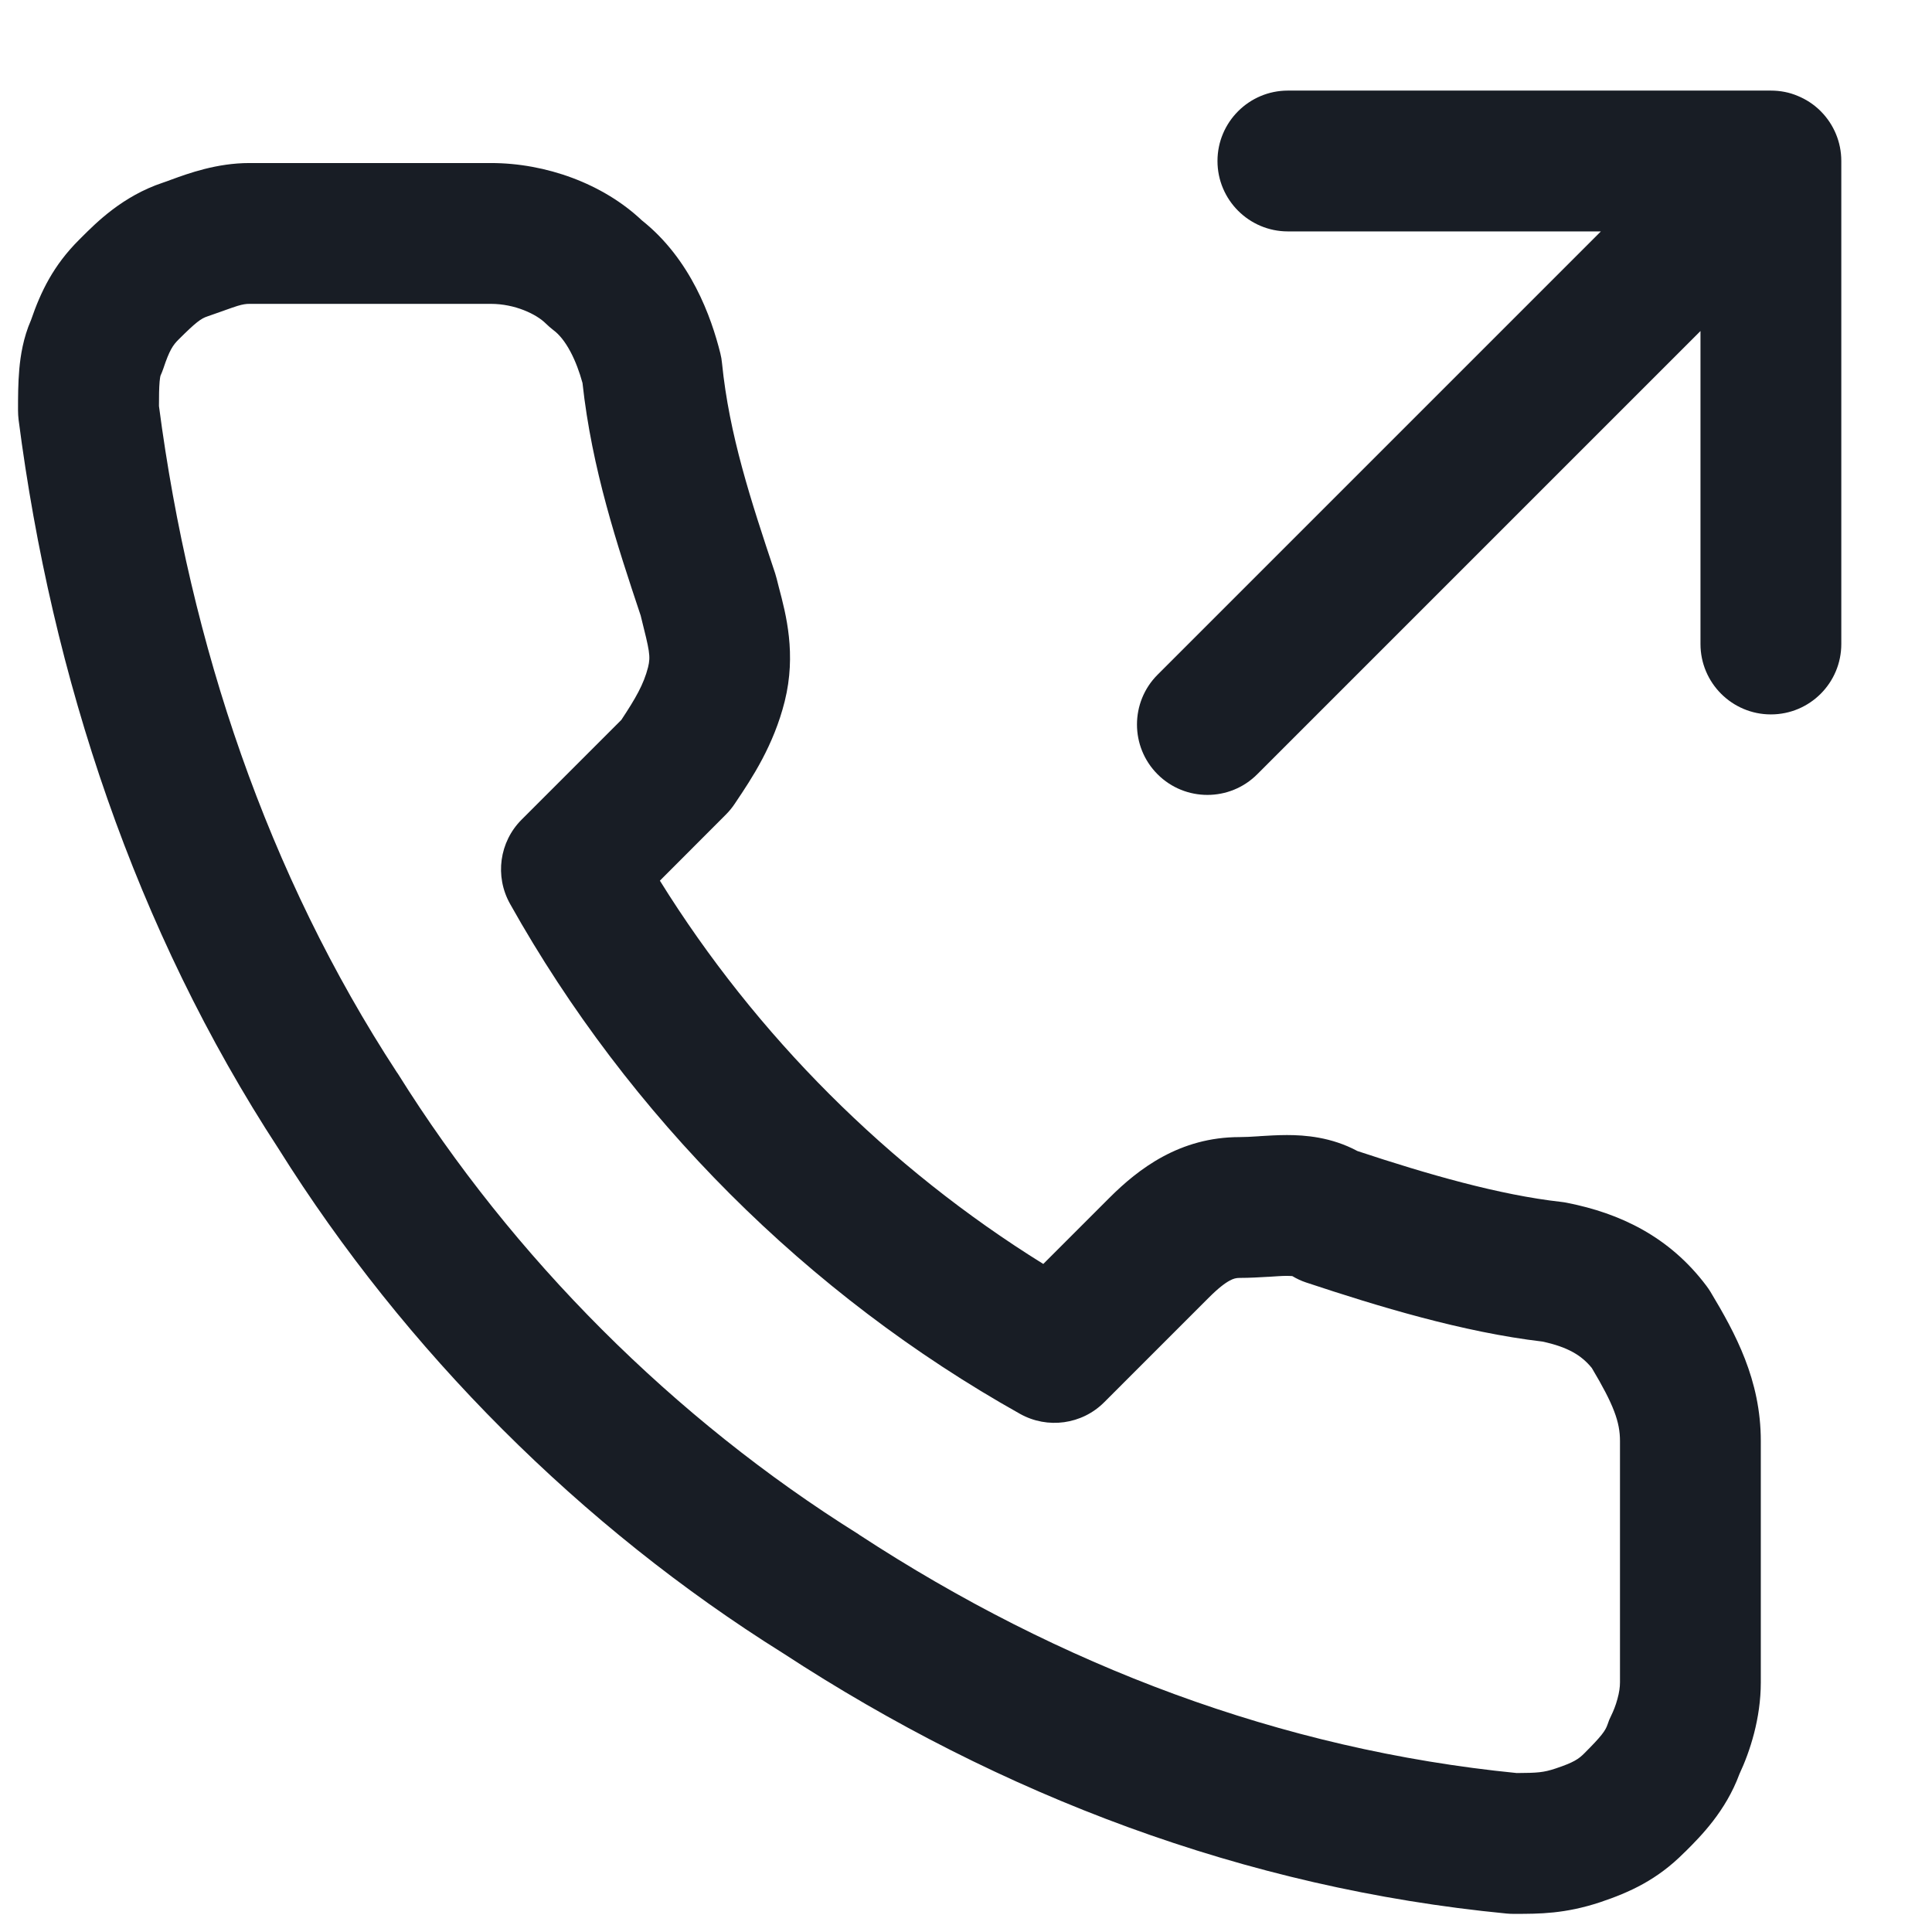 <svg width="18" height="18" viewBox="0 0 18 18" fill="none" xmlns="http://www.w3.org/2000/svg">
<g clip-path="url(#clip0_2001_43529)">
<path d="M11.343 1.5C11.343 1.138 11.637 0.844 11.999 0.844H16.499C16.588 0.844 16.673 0.861 16.75 0.894C16.825 0.925 16.896 0.97 16.957 1.03L16.969 1.042C17.084 1.16 17.155 1.322 17.155 1.5V6C17.155 6.362 16.862 6.656 16.499 6.656C16.137 6.656 15.843 6.362 15.843 6V3.084L11.713 7.214C11.457 7.47 11.041 7.47 10.785 7.214C10.529 6.958 10.529 6.542 10.785 6.286L14.915 2.156H11.999C11.637 2.156 11.343 1.862 11.343 1.5Z" fill="#181D25"/>
<path fill-rule="evenodd" clip-rule="evenodd" d="M2.324 1.519C2.018 1.519 1.754 1.616 1.595 1.674C1.565 1.685 1.539 1.695 1.517 1.702C1.142 1.827 0.897 2.074 0.755 2.216L0.735 2.236C0.497 2.474 0.38 2.717 0.289 2.982C0.216 3.148 0.191 3.316 0.18 3.437C0.168 3.571 0.168 3.709 0.168 3.813L0.168 3.825C0.168 3.853 0.17 3.881 0.173 3.909C0.484 6.315 1.261 8.66 2.596 10.704C3.773 12.584 5.415 14.227 7.296 15.403C9.324 16.728 11.597 17.592 14.036 17.828C14.057 17.83 14.078 17.831 14.099 17.831L14.114 17.831C14.341 17.831 14.58 17.831 14.907 17.723C15.185 17.63 15.44 17.513 15.688 17.264L15.708 17.245C15.844 17.109 16.077 16.877 16.206 16.528C16.305 16.317 16.405 16.009 16.405 15.675V13.425C16.405 12.856 16.168 12.422 15.937 12.037C15.925 12.018 15.913 11.999 15.899 11.981C15.551 11.517 15.087 11.303 14.603 11.207C14.584 11.203 14.566 11.2 14.547 11.198C13.966 11.133 13.299 10.94 12.647 10.724C12.403 10.593 12.157 10.575 11.99 10.575C11.899 10.575 11.809 10.581 11.741 10.585L11.732 10.586C11.655 10.591 11.6 10.594 11.549 10.594C10.991 10.594 10.607 10.889 10.335 11.161L9.72 11.776C8.277 10.88 7.044 9.647 6.148 8.205L6.763 7.589C6.794 7.558 6.821 7.525 6.845 7.489L6.859 7.468C7.004 7.252 7.208 6.946 7.311 6.534C7.421 6.093 7.323 5.723 7.257 5.474C7.25 5.444 7.242 5.417 7.236 5.391C7.232 5.375 7.227 5.358 7.222 5.342C6.994 4.659 6.794 4.051 6.727 3.385C6.724 3.353 6.719 3.322 6.711 3.291C6.627 2.955 6.437 2.416 5.98 2.053C5.618 1.711 5.086 1.519 4.574 1.519H2.324ZM1.932 2.948C1.986 2.929 2.038 2.911 2.08 2.896L2.102 2.888C2.15 2.871 2.184 2.859 2.213 2.85C2.263 2.835 2.292 2.831 2.324 2.831H4.574C4.796 2.831 4.997 2.926 5.085 3.014C5.107 3.036 5.131 3.056 5.155 3.075C5.208 3.114 5.263 3.179 5.316 3.279C5.362 3.366 5.399 3.466 5.427 3.568C5.514 4.37 5.753 5.086 5.968 5.732L5.969 5.734L5.971 5.743C6.052 6.067 6.063 6.112 6.038 6.216C5.997 6.377 5.921 6.507 5.789 6.707L4.86 7.636C4.652 7.844 4.608 8.164 4.752 8.421C5.861 10.401 7.523 12.063 9.504 13.173C9.76 13.316 10.081 13.272 10.288 13.064L11.263 12.089C11.353 11.999 11.414 11.954 11.457 11.931C11.492 11.912 11.517 11.906 11.549 11.906C11.646 11.906 11.74 11.9 11.81 11.896L11.815 11.896C11.893 11.891 11.944 11.887 11.99 11.887C12.014 11.887 12.03 11.889 12.04 11.889C12.08 11.913 12.122 11.933 12.167 11.948C12.835 12.17 13.629 12.412 14.37 12.499C14.605 12.549 14.735 12.627 14.831 12.746C15.035 13.088 15.093 13.249 15.093 13.425V15.675C15.093 15.717 15.086 15.77 15.069 15.83C15.053 15.89 15.031 15.943 15.012 15.982C14.998 16.009 14.986 16.038 14.977 16.067C14.957 16.125 14.922 16.174 14.76 16.336C14.709 16.387 14.664 16.42 14.492 16.477C14.381 16.514 14.324 16.518 14.131 16.519C11.934 16.301 9.87 15.518 8.008 14.301L7.997 14.293C6.282 13.221 4.778 11.718 3.706 10.002L3.698 9.991C2.493 8.147 1.773 6.01 1.481 3.783C1.481 3.686 1.482 3.616 1.487 3.556C1.49 3.525 1.493 3.508 1.495 3.501C1.505 3.479 1.514 3.456 1.522 3.433C1.579 3.261 1.612 3.215 1.663 3.164C1.825 3.002 1.874 2.967 1.932 2.948Z" fill="#181D25"/>
</g>
<defs>
<clipPath id="clip0_2001_43529">
<rect width="18" height="18" fill="white"/>
</clipPath>
</defs>
</svg>
